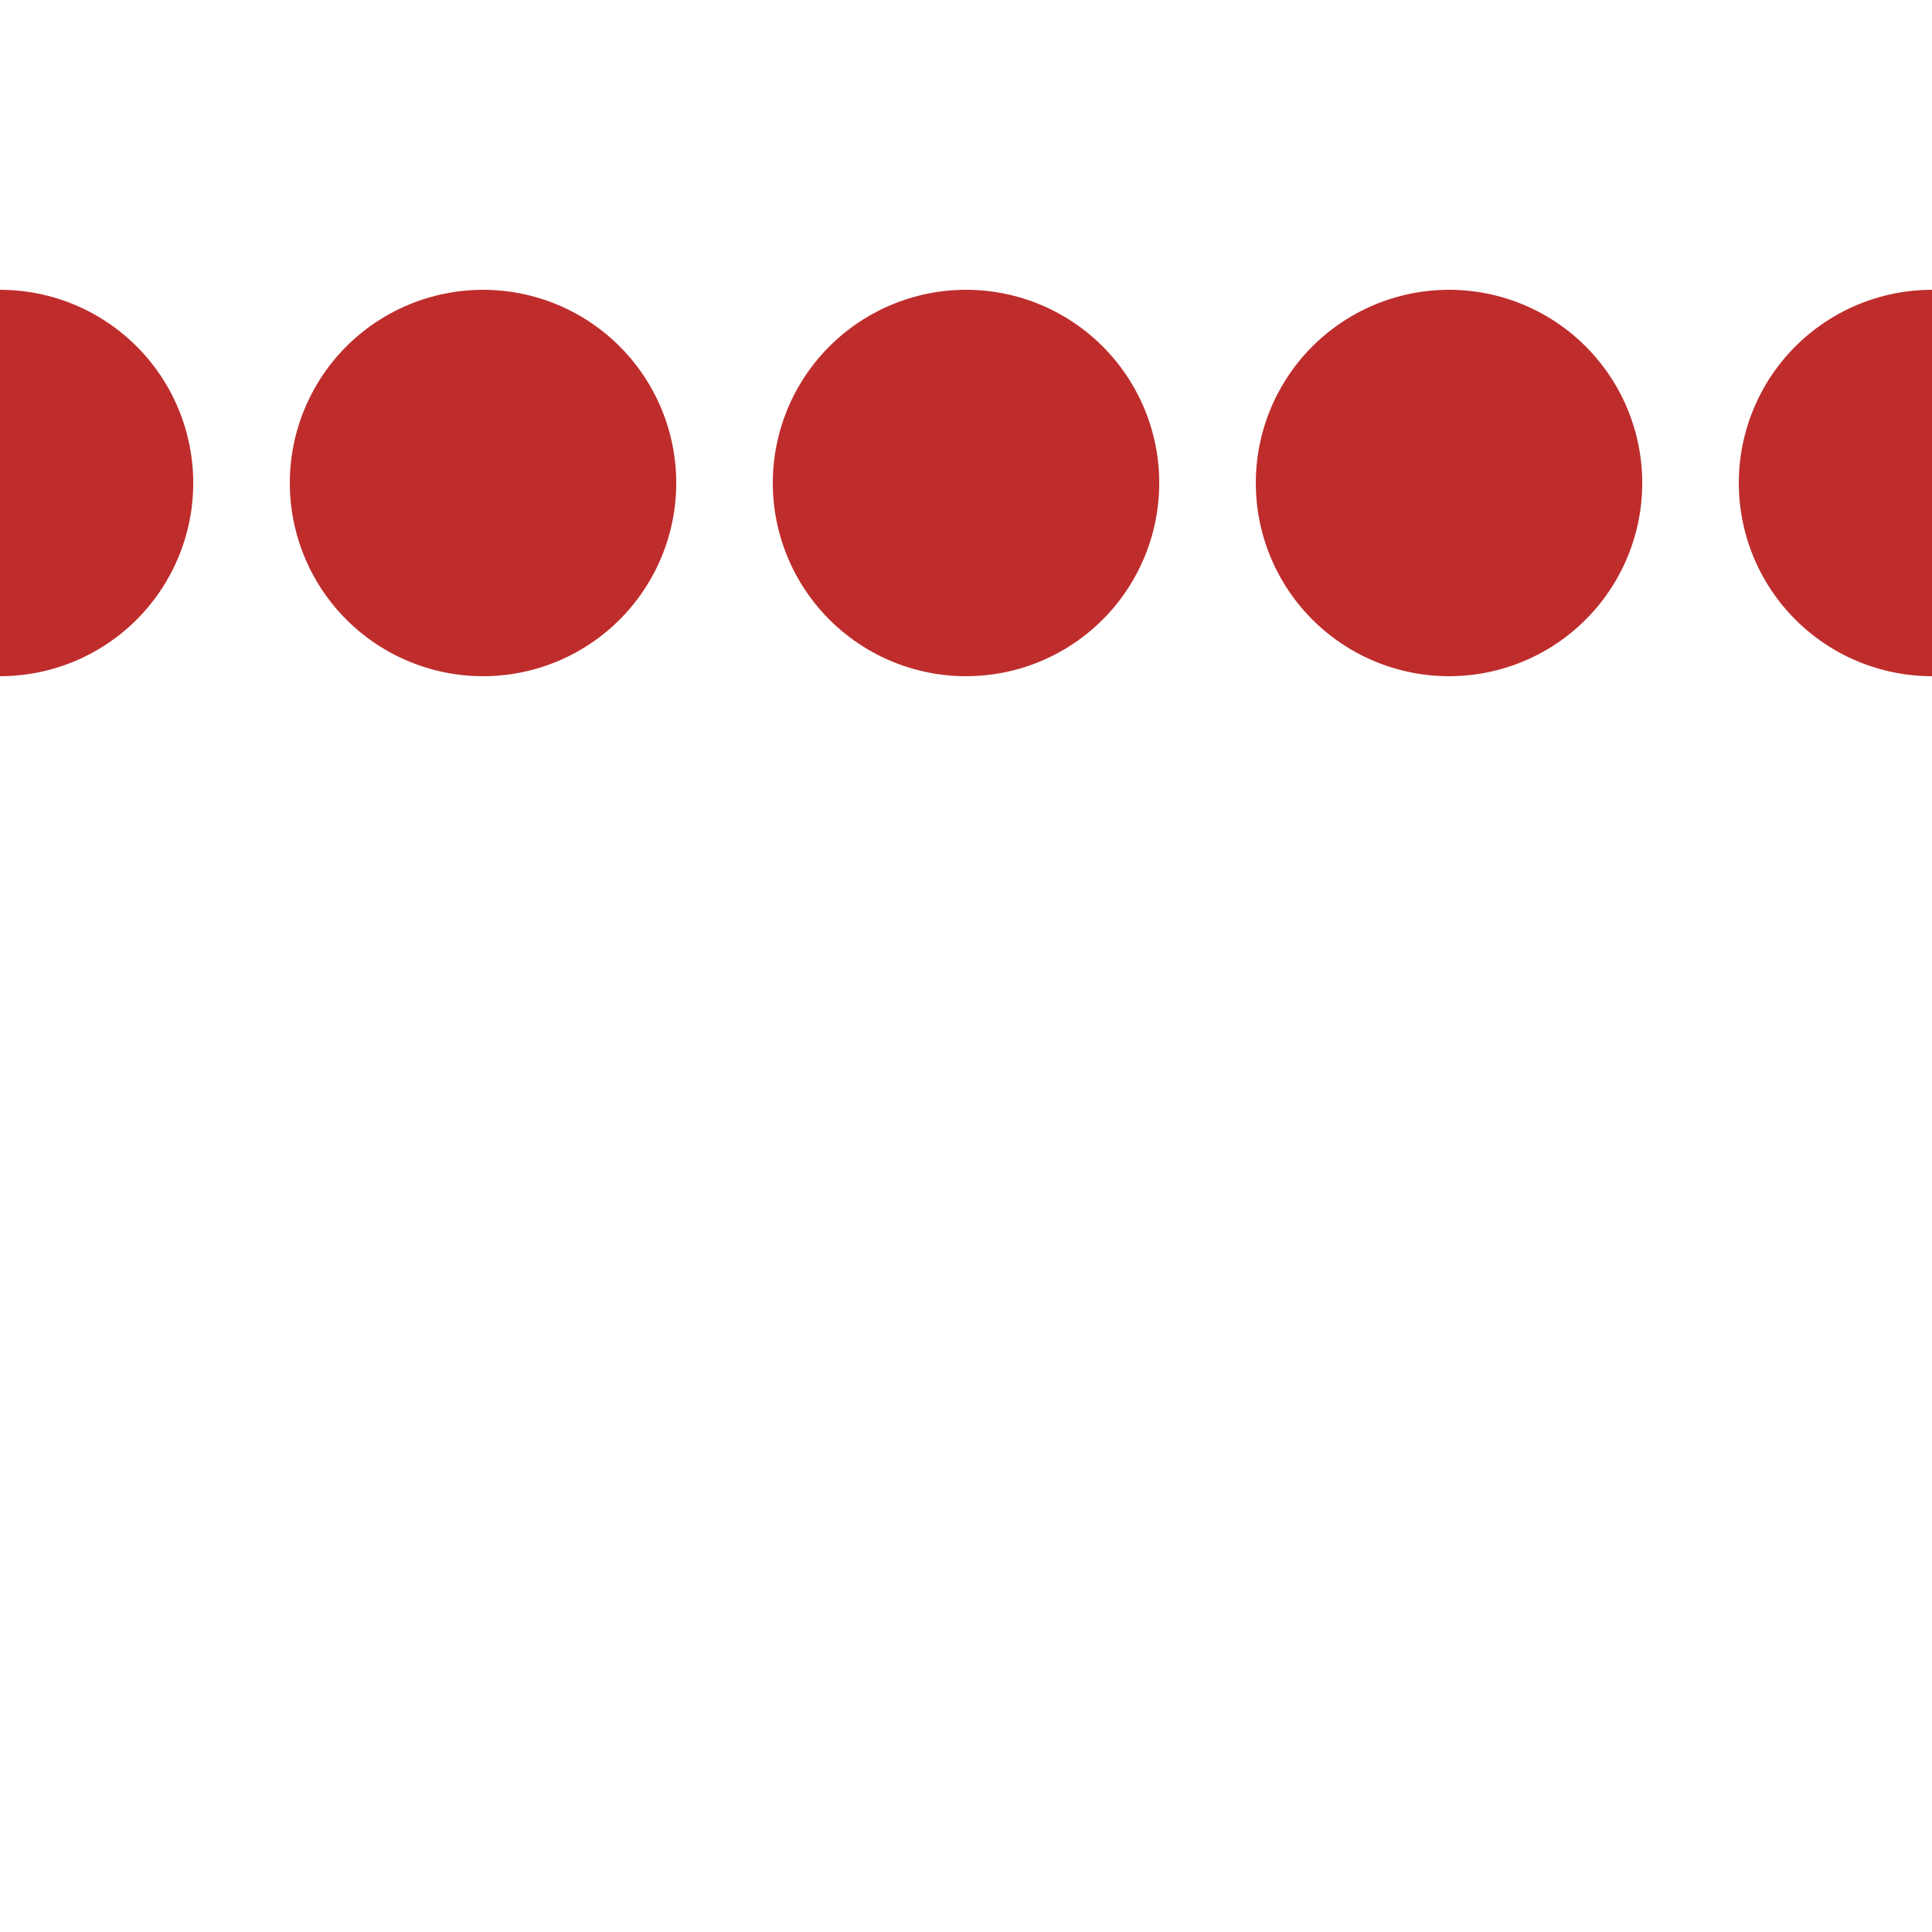 <?xml version="1.0" encoding="UTF-8"?>
<svg xmlns="http://www.w3.org/2000/svg" width="500" height="500">
<title>Parallel lines across: interrupted line across + nothing</title>

 <path d="M 0,125 H 501" stroke="#BE2D2C" stroke-width="100" stroke-linecap="round" stroke-dasharray=".01,124.99" />
</svg>